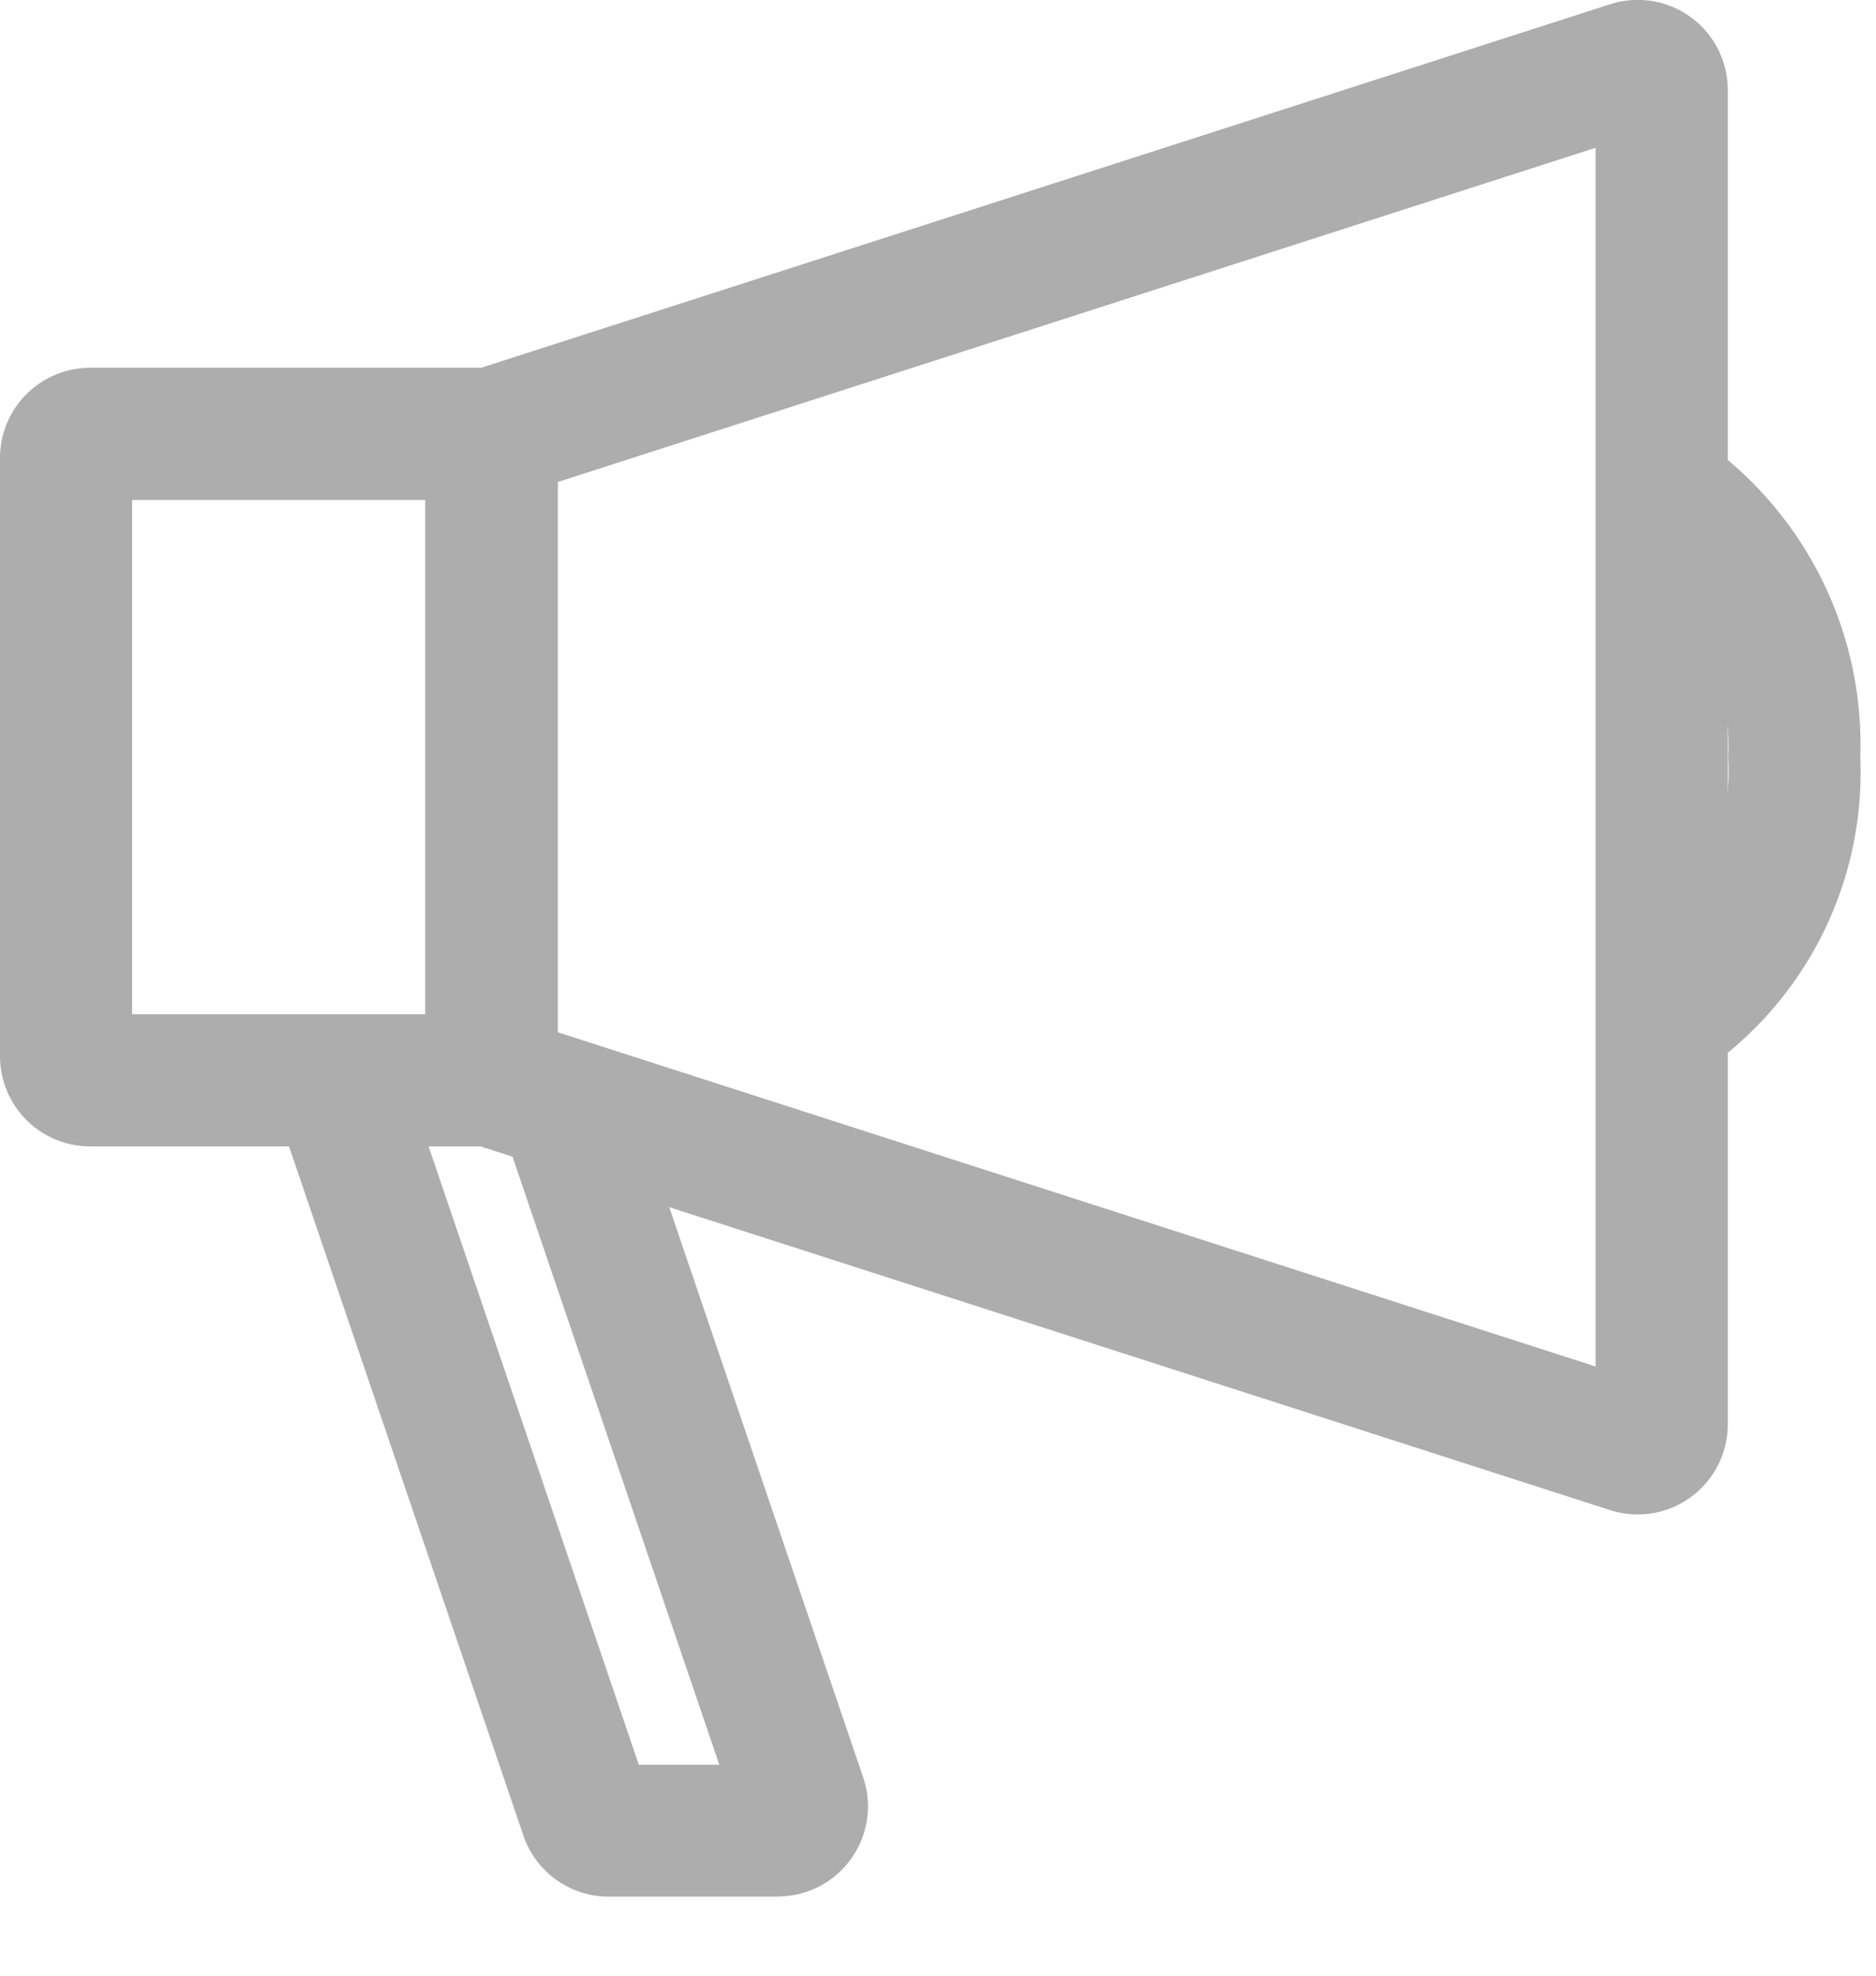 <svg xmlns="http://www.w3.org/2000/svg" xmlns:xlink="http://www.w3.org/1999/xlink" width="19" height="20" viewBox="0 0 19 20">
  <defs>
    <clipPath id="clip-path">
      <rect id="長方形_24505" data-name="長方形 24505" width="19" height="20" transform="translate(25 4)" fill="#fff"/>
    </clipPath>
  </defs>
  <g id="マスクグループ_4771" data-name="マスクグループ 4771" transform="translate(-25 -4)" clip-path="url(#clip-path)">
    <g id="グループ_19512" data-name="グループ 19512" transform="translate(-1.85 -499.851)">
      <path id="パス_19512" data-name="パス 19512" d="M43.713,17.182a.912.912,0,0,1-.28-.044l-12-3.862V5.756l12-3.862a.912.912,0,0,1,1.192.868V16.269A.913.913,0,0,1,43.713,17.182ZM32.773,12.3l10.513,3.384V3.347L32.773,6.731Z" transform="translate(-0.276 502)" fill="#adadad"/>
      <path id="パス_19513" data-name="パス 19513" d="M7.5,35.307H2.762A.913.913,0,0,1,1.85,34.4V28.337a.913.913,0,0,1,.912-.912H7.5ZM3.188,33.969h2.97V28.763H3.188Z" transform="translate(25 480.149)" fill="#adadad"/>
      <path id="パス_19514" data-name="パス 19514" d="M114.113,39.195a.669.669,0,0,1-.341-1.246,2.36,2.36,0,0,0,.922-2.018,2.45,2.45,0,0,0-.824-1.953.669.669,0,1,1,.788-1.082,3.76,3.76,0,0,1,1.374,3.035,3.667,3.667,0,0,1-1.58,3.171A.666.666,0,0,1,114.113,39.195Z" transform="translate(-70.341 475.585)" fill="#adadad"/>
      <path id="パス_19515" data-name="パス 19515" d="M25.878,81.551H24.163a.912.912,0,0,1-.864-.618l-2.513-7.386a.669.669,0,1,1,1.267-.431l2.415,7.1h.815L23.1,73.8a.669.669,0,0,1,1.267-.431l2.373,6.974a.912.912,0,0,1-.863,1.206Z" transform="translate(8.852 441.5)" fill="#adadad"/>
    </g>
  </g>
</svg>

